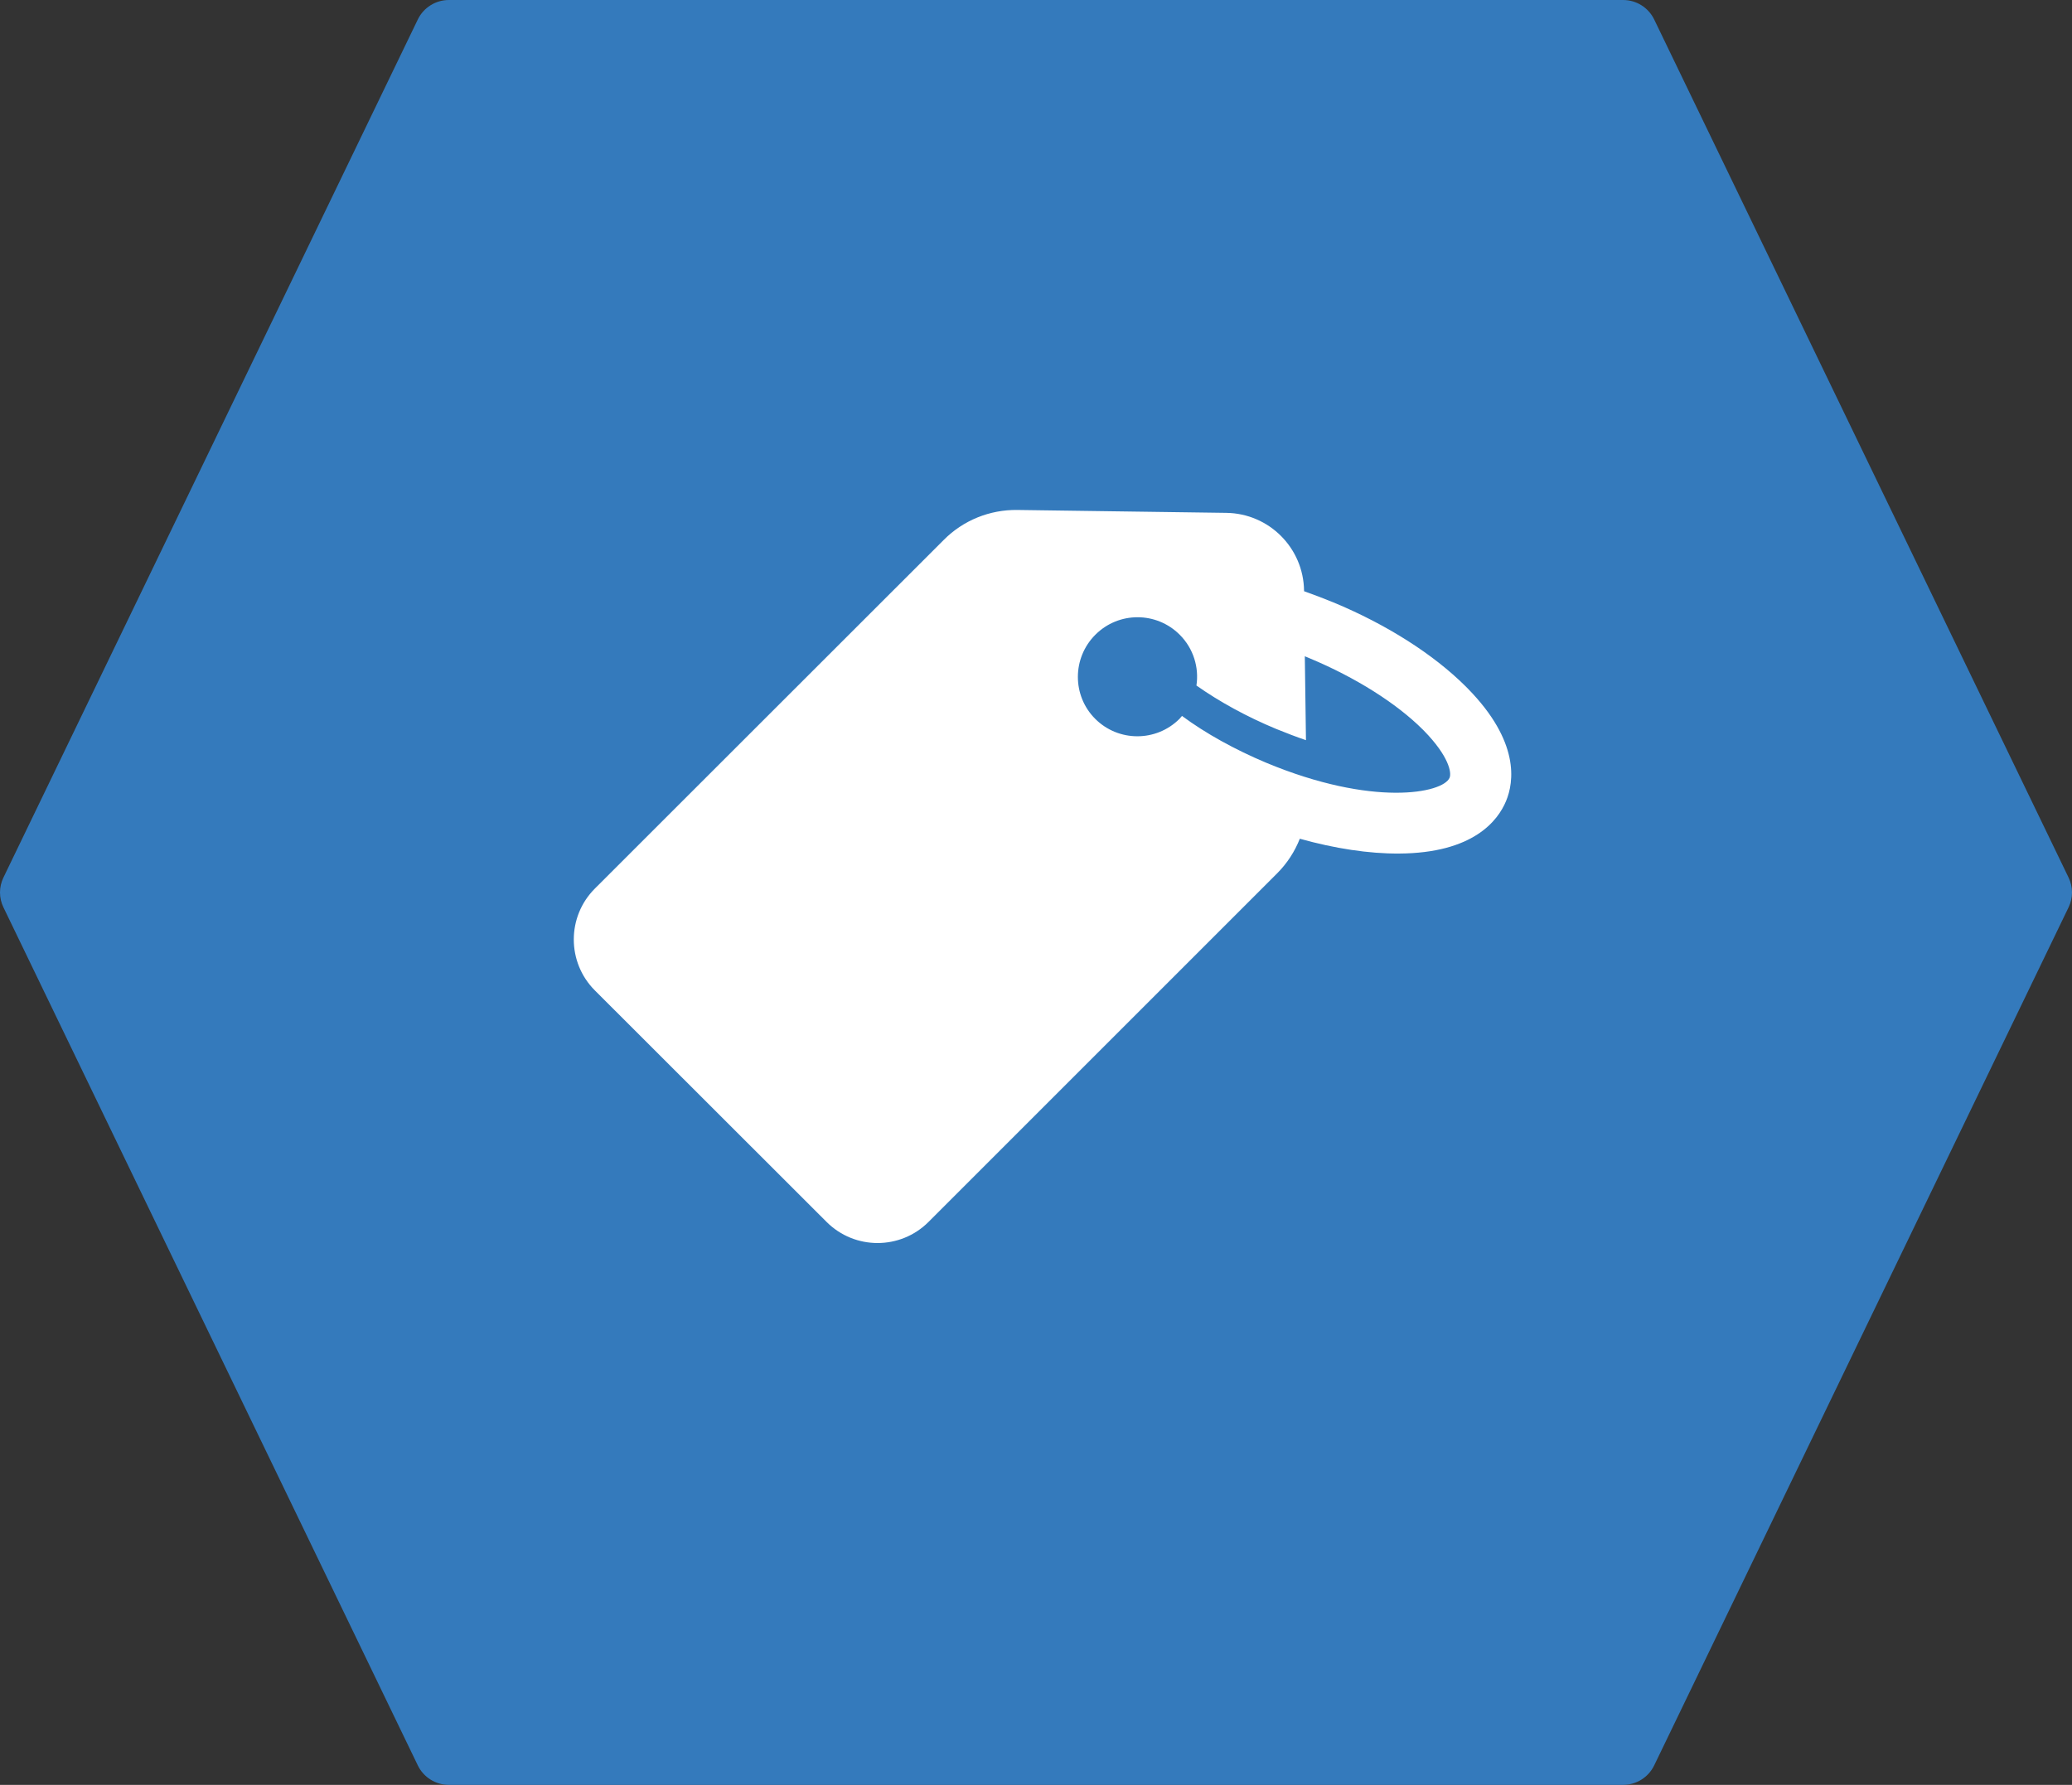 <?xml version="1.0" encoding="UTF-8"?> <svg xmlns="http://www.w3.org/2000/svg" width="65" height="56" viewBox="0 0 65 56" fill="none"><rect x="0" y="0" width="65" height="56" fill="#333333" stroke="none"/><path d="M64.893 27.534L51.893 0.611C51.804 0.428 51.666 0.273 51.493 0.165C51.321 0.057 51.121 -3.04842e-05 50.916 1.21661e-08H14.083C13.879 1.44159e-05 13.679 0.057 13.507 0.165C13.334 0.273 13.195 0.428 13.107 0.611L0.107 27.534C0.037 27.679 0 27.838 0 28C0 28.162 0.037 28.321 0.107 28.466L13.107 55.389C13.195 55.572 13.334 55.727 13.507 55.835C13.679 55.943 13.879 56 14.083 56H50.917C51.121 56 51.321 55.943 51.493 55.835C51.666 55.727 51.804 55.572 51.893 55.389L64.893 28.466C64.963 28.321 65 28.162 65 28C65 27.838 64.963 27.679 64.893 27.534Z" fill="#347ABC"></path><path d="M25.932 38.339C26.814 39.22 28.245 39.22 29.127 38.339L40.064 27.402C40.378 27.088 40.619 26.714 40.776 26.315C41.875 26.623 42.944 26.786 43.886 26.78C46.217 26.768 46.99 25.747 47.244 25.137C47.498 24.534 47.679 23.265 46.042 21.599L45.988 21.544C44.973 20.53 43.5 19.593 41.827 18.899C41.519 18.772 41.211 18.657 40.909 18.549V18.531C40.891 17.19 39.81 16.109 38.469 16.091L31.917 16C31.047 15.988 30.214 16.326 29.604 16.942L18.661 27.879C17.78 28.761 17.78 30.192 18.661 31.074L25.932 38.339ZM34.363 19.914C35.093 19.183 36.277 19.183 37.008 19.914C37.443 20.348 37.618 20.946 37.533 21.508C38.252 22.015 39.109 22.486 40.027 22.867C40.353 23 40.667 23.12 40.969 23.223L40.933 20.59C40.988 20.614 41.036 20.632 41.09 20.656C42.522 21.254 43.808 22.064 44.635 22.891L44.671 22.927C45.456 23.73 45.541 24.244 45.475 24.401C45.269 24.89 43.065 25.325 39.719 23.93C38.741 23.519 37.823 23.012 37.08 22.462C37.056 22.492 37.026 22.523 37.002 22.553C36.271 23.283 35.087 23.283 34.357 22.553C33.632 21.828 33.632 20.644 34.363 19.914Z" fill="white"></path></svg> 